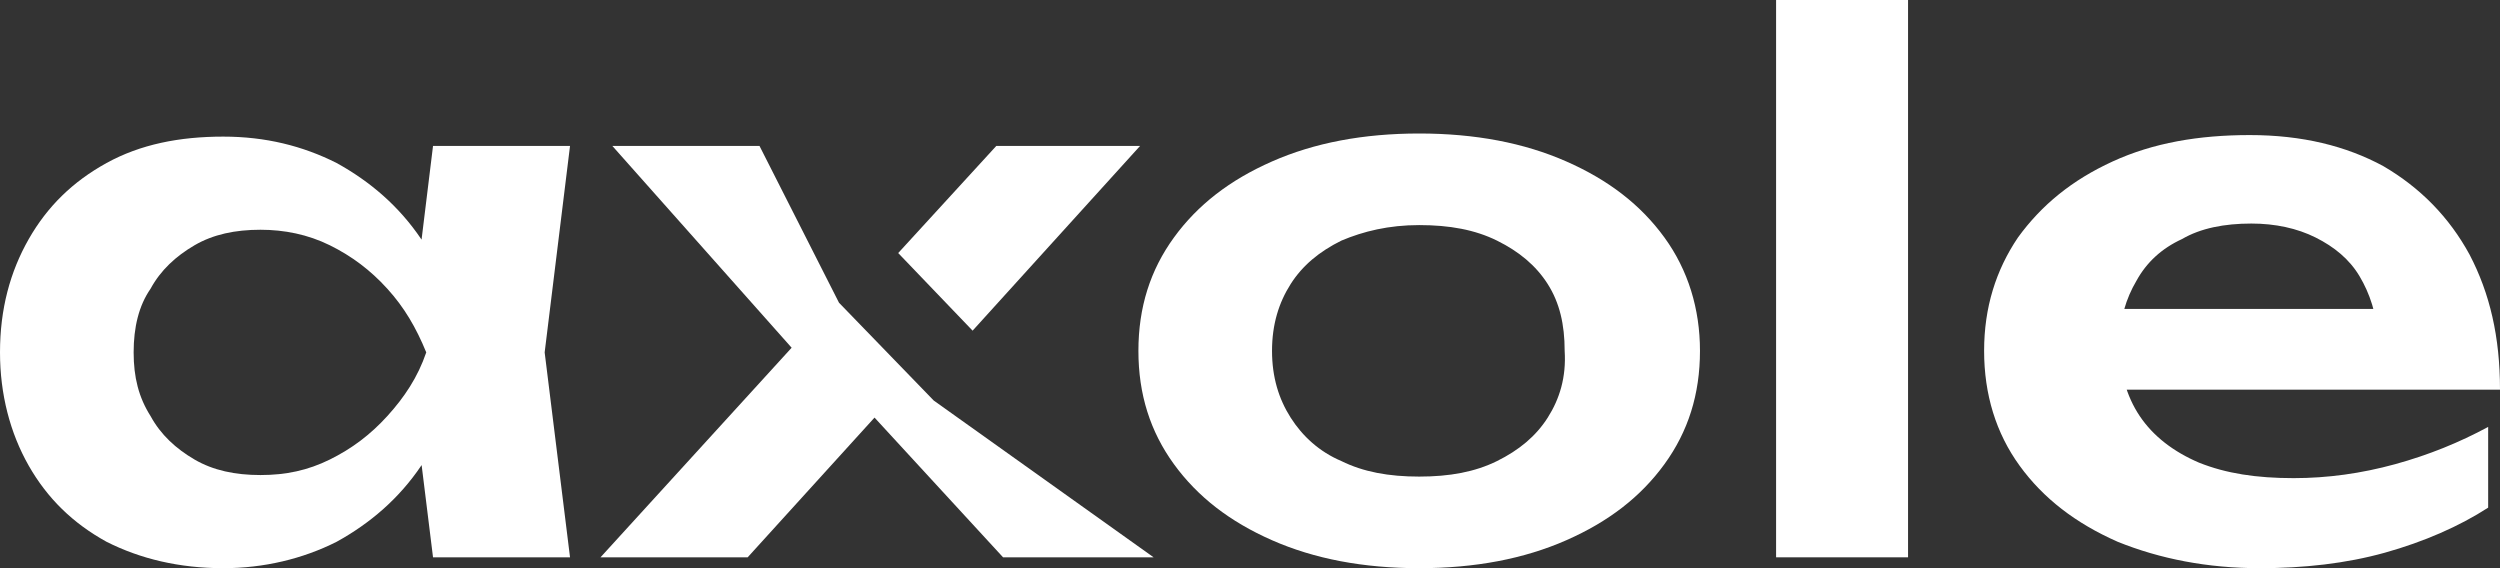<svg width="110" height="25" viewBox="0 0 110 25" fill="none" xmlns="http://www.w3.org/2000/svg">
<rect x="0" y="0" width="110" height="25" fill="#333333" stroke="none"/>
<g clip-path="url(#clip0_4552_3249)">
<path d="M20.541 15.505C20.169 17.418 19.499 19.057 18.532 20.492C17.564 21.926 16.299 23.019 14.811 23.839C13.322 24.59 11.61 25 9.824 25C7.889 25 6.177 24.59 4.689 23.839C3.2 23.019 2.084 21.926 1.265 20.492C0.447 19.057 0 17.35 0 15.505C0 13.593 0.447 11.954 1.265 10.519C2.084 9.085 3.2 7.992 4.689 7.172C6.177 6.353 7.889 6.011 9.824 6.011C11.685 6.011 13.322 6.421 14.811 7.172C16.299 7.992 17.564 9.085 18.532 10.519C19.499 11.885 20.169 13.525 20.541 15.505ZM5.88 15.505C5.88 16.598 6.103 17.486 6.624 18.306C7.07 19.126 7.74 19.741 8.559 20.219C9.378 20.697 10.345 20.902 11.461 20.902C12.578 20.902 13.545 20.697 14.513 20.219C15.48 19.741 16.299 19.126 17.043 18.306C17.788 17.486 18.383 16.598 18.755 15.505C18.308 14.413 17.788 13.525 17.043 12.705C16.299 11.885 15.48 11.271 14.513 10.792C13.545 10.314 12.503 10.109 11.461 10.109C10.345 10.109 9.378 10.314 8.559 10.792C7.74 11.271 7.07 11.885 6.624 12.705C6.103 13.456 5.88 14.413 5.88 15.505ZM19.053 24.522L18.234 17.896L19.202 15.505L18.234 13.115L19.053 6.421H25.081L23.965 15.505L25.081 24.522H19.053Z" fill="white"/>
<path d="M43.837 6.421L39.521 11.134L42.795 14.549L50.163 6.421H43.837ZM41.084 17.623L36.916 13.32L33.418 6.421H26.943L34.832 15.3L26.422 24.522H32.897L38.479 18.374L44.135 24.522H50.759L41.084 17.623Z" fill="white"/>
<path d="M73.236 10.451C72.194 9.016 70.78 7.923 68.919 7.104C67.059 6.284 64.9 5.874 62.444 5.874C59.988 5.874 57.83 6.284 55.969 7.104C54.109 7.923 52.695 9.016 51.653 10.451C50.611 11.885 50.09 13.524 50.09 15.437C50.09 17.35 50.611 18.989 51.653 20.423C52.695 21.858 54.109 22.951 55.969 23.77C57.83 24.59 59.988 25 62.444 25C64.9 25 67.059 24.59 68.919 23.77C70.78 22.951 72.194 21.858 73.236 20.423C74.278 18.989 74.799 17.35 74.799 15.437C74.799 13.593 74.278 11.885 73.236 10.451ZM68.101 18.374C67.58 19.194 66.835 19.809 65.868 20.287C64.9 20.765 63.784 20.97 62.444 20.97C61.105 20.97 59.988 20.765 59.021 20.287C58.053 19.877 57.309 19.194 56.788 18.374C56.267 17.555 55.969 16.598 55.969 15.437C55.969 14.276 56.267 13.32 56.788 12.5C57.309 11.68 58.053 11.066 59.021 10.587C59.988 10.178 61.105 9.904 62.444 9.904C63.784 9.904 64.9 10.109 65.868 10.587C66.835 11.066 67.58 11.68 68.101 12.5C68.622 13.32 68.845 14.276 68.845 15.437C68.919 16.598 68.622 17.555 68.101 18.374Z" fill="white"/>
<path d="M78.148 0H83.954V24.522H78.148V0Z" fill="white"/>
<path d="M99.432 25C97.125 25 95.041 24.59 93.18 23.839C91.32 23.019 89.906 21.926 88.864 20.492C87.822 19.057 87.301 17.35 87.301 15.437C87.301 13.525 87.822 11.885 88.789 10.451C89.831 9.016 91.171 7.923 92.957 7.104C94.743 6.284 96.753 5.943 98.986 5.943C101.293 5.943 103.228 6.421 104.865 7.309C106.502 8.265 107.768 9.563 108.661 11.202C109.554 12.91 110 14.822 110 17.145H91.99V13.593H106.875L104.642 14.891C104.567 13.798 104.27 12.91 103.823 12.159C103.377 11.407 102.707 10.861 101.888 10.451C101.069 10.041 100.102 9.836 99.06 9.836C97.869 9.836 96.827 10.041 96.008 10.519C95.115 10.929 94.446 11.544 93.999 12.363C93.552 13.115 93.255 14.071 93.255 15.096C93.255 16.325 93.552 17.418 94.148 18.306C94.743 19.194 95.636 19.877 96.753 20.355C97.944 20.833 99.283 21.038 100.921 21.038C102.409 21.038 103.898 20.833 105.386 20.424C106.875 20.014 108.214 19.467 109.479 18.784V22.336C108.214 23.156 106.651 23.839 104.939 24.317C103.228 24.795 101.367 25 99.432 25Z" fill="white"/>
</g>
<defs>
<clipPath id="clip0_4552_3249">
<rect width="110" height="25" fill="white"/>
</clipPath>
</defs>
</svg>
